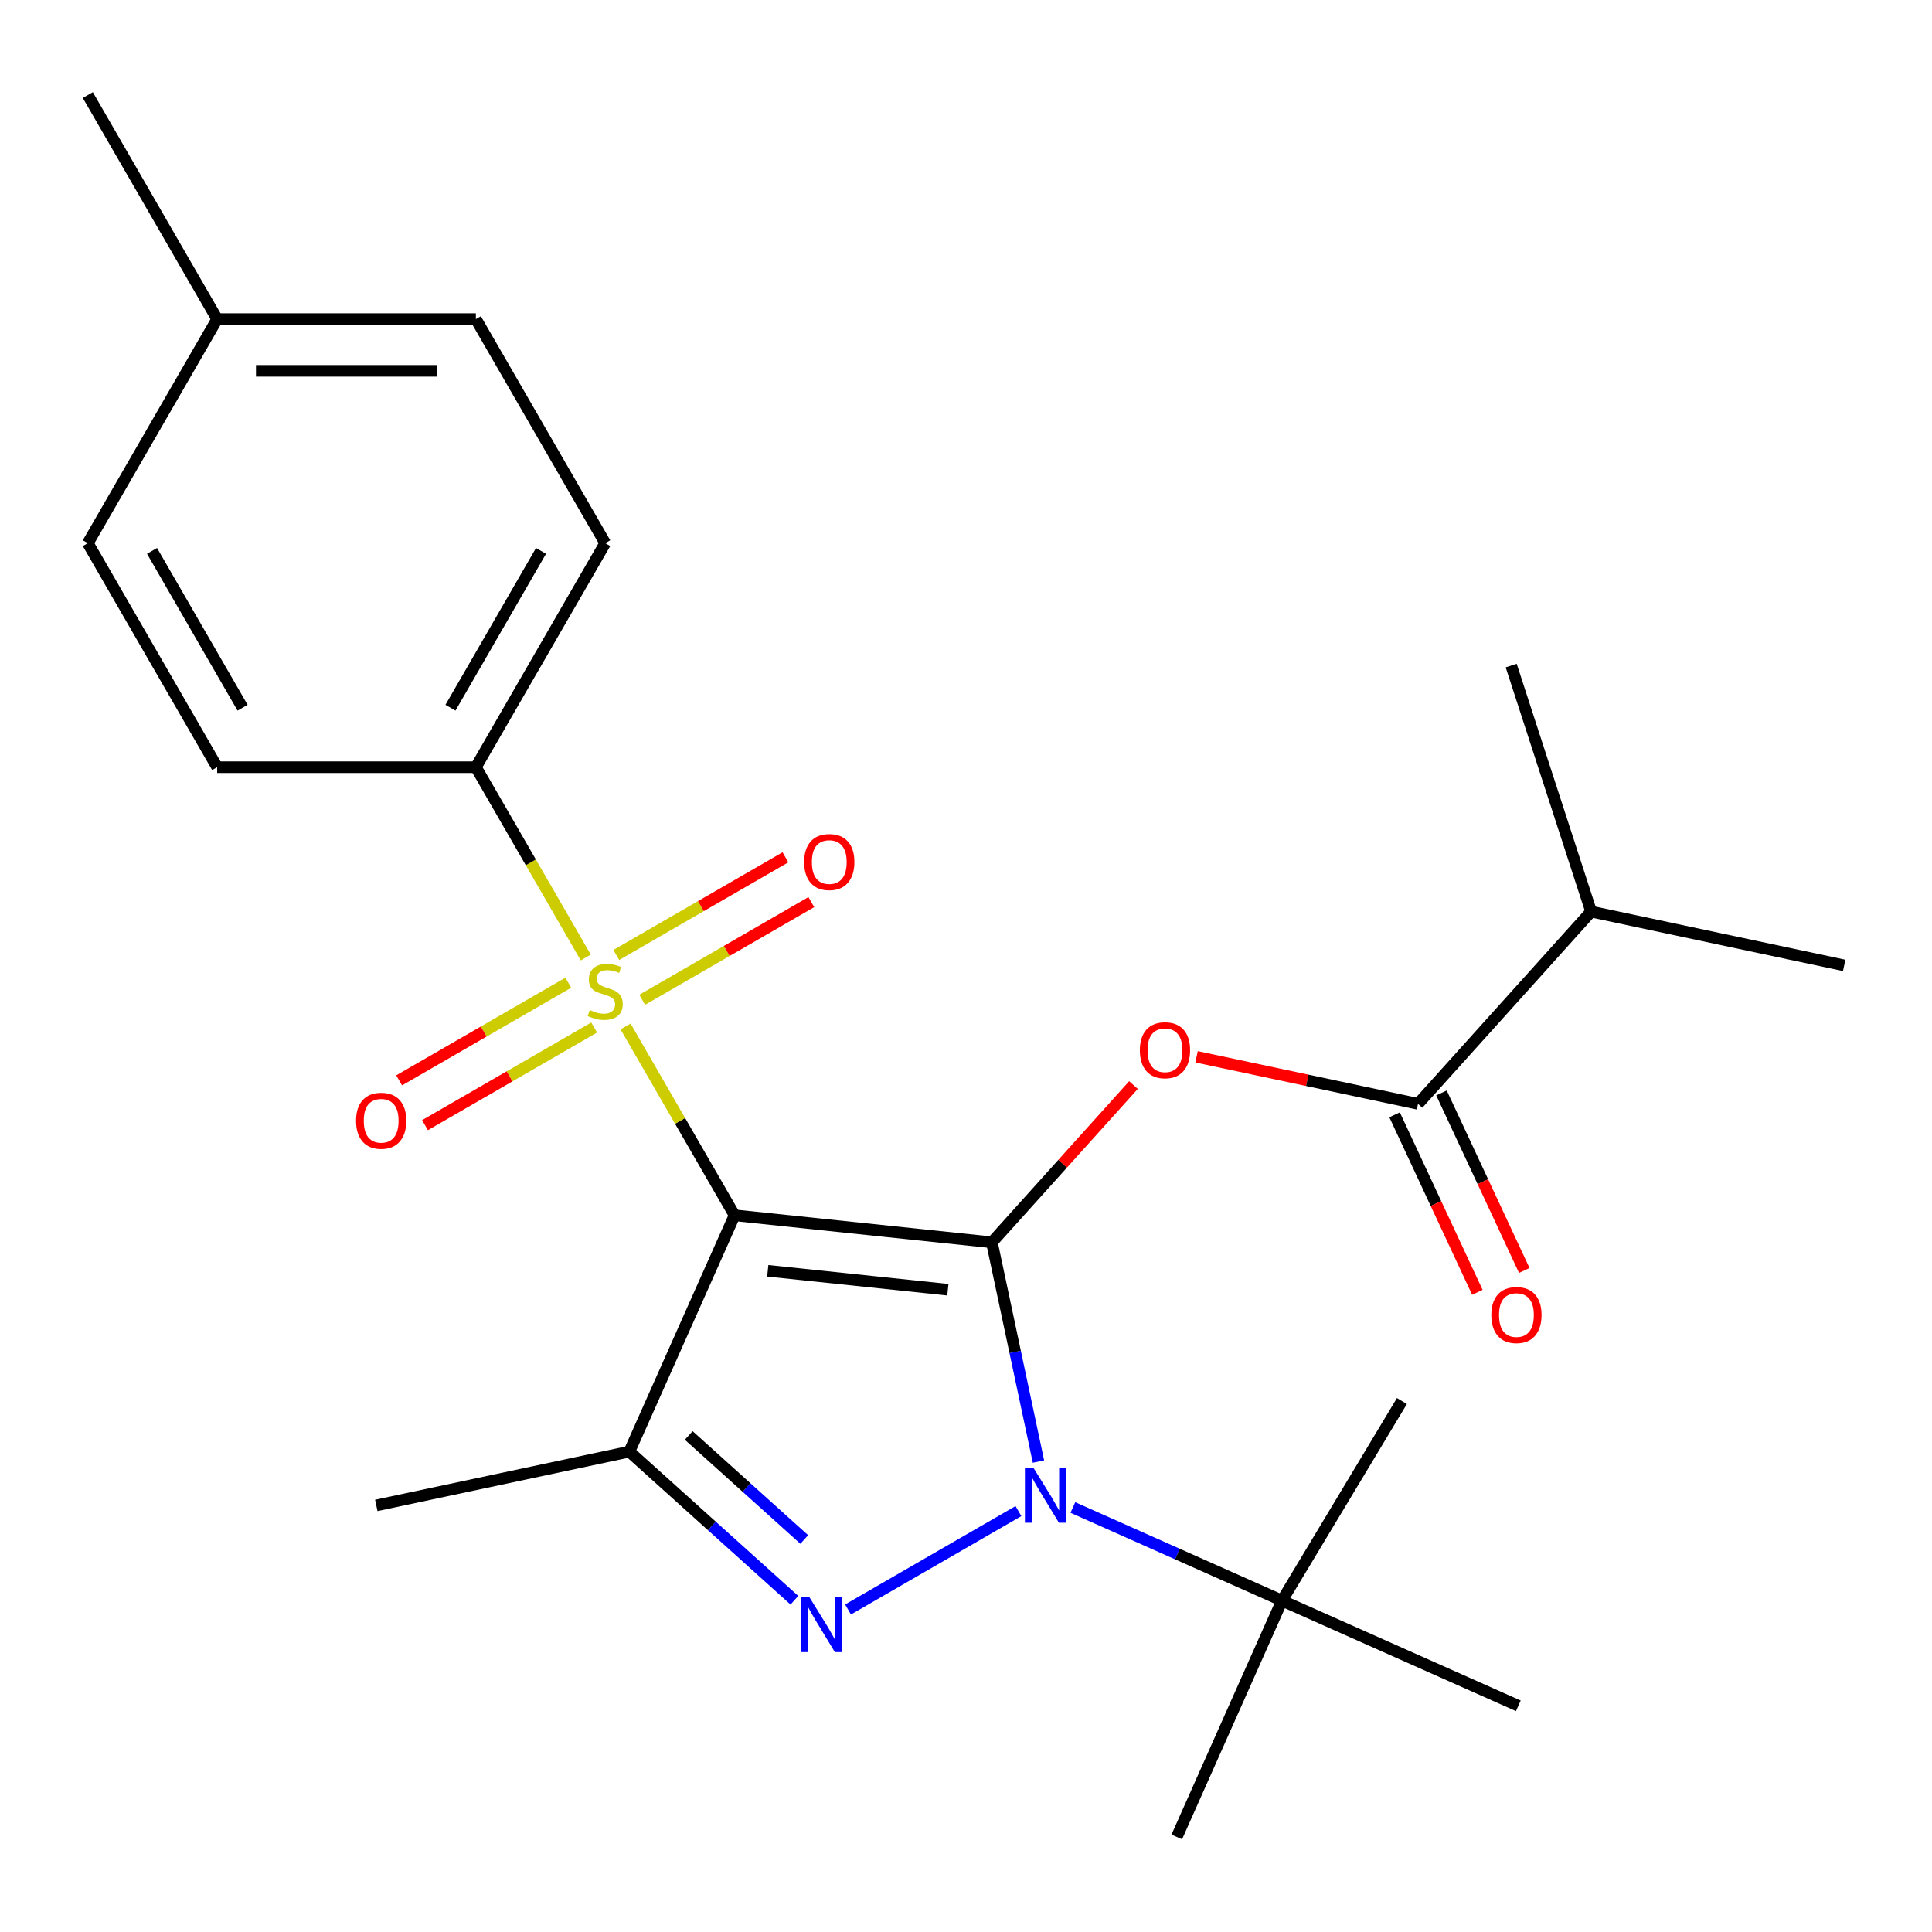 <?xml version='1.0' encoding='iso-8859-1'?>
<svg version='1.1' baseProfile='full'
              xmlns='http://www.w3.org/2000/svg'
                      xmlns:rdkit='http://www.rdkit.org/xml'
                      xmlns:xlink='http://www.w3.org/1999/xlink'
                  xml:space='preserve'
width='1000px' height='1000px' viewBox='0 0 1000 1000'>
<!-- END OF HEADER -->
<rect style='opacity:1.0;fill:#FFFFFF;stroke:none' width='1000' height='1000' x='0' y='0'> </rect>
<path class='bond-0' d='M 513.388,643.026 L 380.217,629.029' style='fill:none;fill-rule:evenodd;stroke:#000000;stroke-width:6px;stroke-linecap:butt;stroke-linejoin:miter;stroke-opacity:1' />
<path class='bond-0' d='M 490.613,667.56 L 397.393,657.762' style='fill:none;fill-rule:evenodd;stroke:#000000;stroke-width:6px;stroke-linecap:butt;stroke-linejoin:miter;stroke-opacity:1' />
<path class='bond-1' d='M 513.388,643.026 L 525.448,699.761' style='fill:none;fill-rule:evenodd;stroke:#000000;stroke-width:6px;stroke-linecap:butt;stroke-linejoin:miter;stroke-opacity:1' />
<path class='bond-1' d='M 525.448,699.761 L 537.507,756.497' style='fill:none;fill-rule:evenodd;stroke:#0000FF;stroke-width:6px;stroke-linecap:butt;stroke-linejoin:miter;stroke-opacity:1' />
<path class='bond-5' d='M 513.388,643.026 L 550.036,602.324' style='fill:none;fill-rule:evenodd;stroke:#000000;stroke-width:6px;stroke-linecap:butt;stroke-linejoin:miter;stroke-opacity:1' />
<path class='bond-5' d='M 550.036,602.324 L 586.684,561.622' style='fill:none;fill-rule:evenodd;stroke:#FF0000;stroke-width:6px;stroke-linecap:butt;stroke-linejoin:miter;stroke-opacity:1' />
<path class='bond-2' d='M 380.217,629.029 L 352.002,580.16' style='fill:none;fill-rule:evenodd;stroke:#000000;stroke-width:6px;stroke-linecap:butt;stroke-linejoin:miter;stroke-opacity:1' />
<path class='bond-2' d='M 352.002,580.16 L 323.788,531.291' style='fill:none;fill-rule:evenodd;stroke:#CCCC00;stroke-width:6px;stroke-linecap:butt;stroke-linejoin:miter;stroke-opacity:1' />
<path class='bond-4' d='M 380.217,629.029 L 325.753,751.357' style='fill:none;fill-rule:evenodd;stroke:#000000;stroke-width:6px;stroke-linecap:butt;stroke-linejoin:miter;stroke-opacity:1' />
<path class='bond-3' d='M 527.141,782.138 L 438.944,833.058' style='fill:none;fill-rule:evenodd;stroke:#0000FF;stroke-width:6px;stroke-linecap:butt;stroke-linejoin:miter;stroke-opacity:1' />
<path class='bond-8' d='M 555.316,780.277 L 609.436,804.372' style='fill:none;fill-rule:evenodd;stroke:#0000FF;stroke-width:6px;stroke-linecap:butt;stroke-linejoin:miter;stroke-opacity:1' />
<path class='bond-8' d='M 609.436,804.372 L 663.557,828.468' style='fill:none;fill-rule:evenodd;stroke:#000000;stroke-width:6px;stroke-linecap:butt;stroke-linejoin:miter;stroke-opacity:1' />
<path class='bond-7' d='M 303.179,495.596 L 274.746,446.347' style='fill:none;fill-rule:evenodd;stroke:#CCCC00;stroke-width:6px;stroke-linecap:butt;stroke-linejoin:miter;stroke-opacity:1' />
<path class='bond-7' d='M 274.746,446.347 L 246.312,397.099' style='fill:none;fill-rule:evenodd;stroke:#000000;stroke-width:6px;stroke-linecap:butt;stroke-linejoin:miter;stroke-opacity:1' />
<path class='bond-9' d='M 294.141,508.642 L 250.367,533.915' style='fill:none;fill-rule:evenodd;stroke:#CCCC00;stroke-width:6px;stroke-linecap:butt;stroke-linejoin:miter;stroke-opacity:1' />
<path class='bond-9' d='M 250.367,533.915 L 206.593,559.188' style='fill:none;fill-rule:evenodd;stroke:#FF0000;stroke-width:6px;stroke-linecap:butt;stroke-linejoin:miter;stroke-opacity:1' />
<path class='bond-9' d='M 307.532,531.835 L 263.758,557.108' style='fill:none;fill-rule:evenodd;stroke:#CCCC00;stroke-width:6px;stroke-linecap:butt;stroke-linejoin:miter;stroke-opacity:1' />
<path class='bond-9' d='M 263.758,557.108 L 219.983,582.381' style='fill:none;fill-rule:evenodd;stroke:#FF0000;stroke-width:6px;stroke-linecap:butt;stroke-linejoin:miter;stroke-opacity:1' />
<path class='bond-10' d='M 332.387,517.485 L 376.162,492.212' style='fill:none;fill-rule:evenodd;stroke:#CCCC00;stroke-width:6px;stroke-linecap:butt;stroke-linejoin:miter;stroke-opacity:1' />
<path class='bond-10' d='M 376.162,492.212 L 419.936,466.939' style='fill:none;fill-rule:evenodd;stroke:#FF0000;stroke-width:6px;stroke-linecap:butt;stroke-linejoin:miter;stroke-opacity:1' />
<path class='bond-10' d='M 318.997,494.292 L 362.771,469.019' style='fill:none;fill-rule:evenodd;stroke:#CCCC00;stroke-width:6px;stroke-linecap:butt;stroke-linejoin:miter;stroke-opacity:1' />
<path class='bond-10' d='M 362.771,469.019 L 406.545,443.746' style='fill:none;fill-rule:evenodd;stroke:#FF0000;stroke-width:6px;stroke-linecap:butt;stroke-linejoin:miter;stroke-opacity:1' />
<path class='bond-25' d='M 411.176,828.272 L 368.464,789.815' style='fill:none;fill-rule:evenodd;stroke:#0000FF;stroke-width:6px;stroke-linecap:butt;stroke-linejoin:miter;stroke-opacity:1' />
<path class='bond-25' d='M 368.464,789.815 L 325.753,751.357' style='fill:none;fill-rule:evenodd;stroke:#000000;stroke-width:6px;stroke-linecap:butt;stroke-linejoin:miter;stroke-opacity:1' />
<path class='bond-25' d='M 416.282,796.833 L 386.384,769.912' style='fill:none;fill-rule:evenodd;stroke:#0000FF;stroke-width:6px;stroke-linecap:butt;stroke-linejoin:miter;stroke-opacity:1' />
<path class='bond-25' d='M 386.384,769.912 L 356.486,742.992' style='fill:none;fill-rule:evenodd;stroke:#000000;stroke-width:6px;stroke-linecap:butt;stroke-linejoin:miter;stroke-opacity:1' />
<path class='bond-15' d='M 325.753,751.357 L 194.774,779.197' style='fill:none;fill-rule:evenodd;stroke:#000000;stroke-width:6px;stroke-linecap:butt;stroke-linejoin:miter;stroke-opacity:1' />
<path class='bond-6' d='M 619.336,546.99 L 676.651,559.172' style='fill:none;fill-rule:evenodd;stroke:#FF0000;stroke-width:6px;stroke-linecap:butt;stroke-linejoin:miter;stroke-opacity:1' />
<path class='bond-6' d='M 676.651,559.172 L 733.967,571.355' style='fill:none;fill-rule:evenodd;stroke:#000000;stroke-width:6px;stroke-linecap:butt;stroke-linejoin:miter;stroke-opacity:1' />
<path class='bond-11' d='M 721.831,577.015 L 743.257,622.959' style='fill:none;fill-rule:evenodd;stroke:#000000;stroke-width:6px;stroke-linecap:butt;stroke-linejoin:miter;stroke-opacity:1' />
<path class='bond-11' d='M 743.257,622.959 L 764.683,668.904' style='fill:none;fill-rule:evenodd;stroke:#FF0000;stroke-width:6px;stroke-linecap:butt;stroke-linejoin:miter;stroke-opacity:1' />
<path class='bond-11' d='M 746.103,565.696 L 767.528,611.64' style='fill:none;fill-rule:evenodd;stroke:#000000;stroke-width:6px;stroke-linecap:butt;stroke-linejoin:miter;stroke-opacity:1' />
<path class='bond-11' d='M 767.528,611.64 L 788.954,657.585' style='fill:none;fill-rule:evenodd;stroke:#FF0000;stroke-width:6px;stroke-linecap:butt;stroke-linejoin:miter;stroke-opacity:1' />
<path class='bond-14' d='M 733.967,571.355 L 823.567,471.844' style='fill:none;fill-rule:evenodd;stroke:#000000;stroke-width:6px;stroke-linecap:butt;stroke-linejoin:miter;stroke-opacity:1' />
<path class='bond-12' d='M 246.312,397.099 L 313.264,281.134' style='fill:none;fill-rule:evenodd;stroke:#000000;stroke-width:6px;stroke-linecap:butt;stroke-linejoin:miter;stroke-opacity:1' />
<path class='bond-12' d='M 233.162,366.313 L 280.028,285.138' style='fill:none;fill-rule:evenodd;stroke:#000000;stroke-width:6px;stroke-linecap:butt;stroke-linejoin:miter;stroke-opacity:1' />
<path class='bond-13' d='M 246.312,397.099 L 112.407,397.099' style='fill:none;fill-rule:evenodd;stroke:#000000;stroke-width:6px;stroke-linecap:butt;stroke-linejoin:miter;stroke-opacity:1' />
<path class='bond-19' d='M 663.557,828.468 L 725.629,725.169' style='fill:none;fill-rule:evenodd;stroke:#000000;stroke-width:6px;stroke-linecap:butt;stroke-linejoin:miter;stroke-opacity:1' />
<path class='bond-20' d='M 663.557,828.468 L 609.093,950.797' style='fill:none;fill-rule:evenodd;stroke:#000000;stroke-width:6px;stroke-linecap:butt;stroke-linejoin:miter;stroke-opacity:1' />
<path class='bond-21' d='M 663.557,828.468 L 785.885,882.932' style='fill:none;fill-rule:evenodd;stroke:#000000;stroke-width:6px;stroke-linecap:butt;stroke-linejoin:miter;stroke-opacity:1' />
<path class='bond-16' d='M 313.264,281.134 L 246.312,165.168' style='fill:none;fill-rule:evenodd;stroke:#000000;stroke-width:6px;stroke-linecap:butt;stroke-linejoin:miter;stroke-opacity:1' />
<path class='bond-17' d='M 112.407,397.099 L 45.455,281.134' style='fill:none;fill-rule:evenodd;stroke:#000000;stroke-width:6px;stroke-linecap:butt;stroke-linejoin:miter;stroke-opacity:1' />
<path class='bond-17' d='M 125.557,366.313 L 78.69,285.138' style='fill:none;fill-rule:evenodd;stroke:#000000;stroke-width:6px;stroke-linecap:butt;stroke-linejoin:miter;stroke-opacity:1' />
<path class='bond-22' d='M 823.567,471.844 L 954.545,499.685' style='fill:none;fill-rule:evenodd;stroke:#000000;stroke-width:6px;stroke-linecap:butt;stroke-linejoin:miter;stroke-opacity:1' />
<path class='bond-23' d='M 823.567,471.844 L 782.188,344.493' style='fill:none;fill-rule:evenodd;stroke:#000000;stroke-width:6px;stroke-linecap:butt;stroke-linejoin:miter;stroke-opacity:1' />
<path class='bond-26' d='M 246.312,165.168 L 112.407,165.168' style='fill:none;fill-rule:evenodd;stroke:#000000;stroke-width:6px;stroke-linecap:butt;stroke-linejoin:miter;stroke-opacity:1' />
<path class='bond-26' d='M 226.226,191.949 L 132.493,191.949' style='fill:none;fill-rule:evenodd;stroke:#000000;stroke-width:6px;stroke-linecap:butt;stroke-linejoin:miter;stroke-opacity:1' />
<path class='bond-18' d='M 45.455,281.134 L 112.407,165.168' style='fill:none;fill-rule:evenodd;stroke:#000000;stroke-width:6px;stroke-linecap:butt;stroke-linejoin:miter;stroke-opacity:1' />
<path class='bond-24' d='M 112.407,165.168 L 45.455,49.203' style='fill:none;fill-rule:evenodd;stroke:#000000;stroke-width:6px;stroke-linecap:butt;stroke-linejoin:miter;stroke-opacity:1' />
<path  class='atom-2' d='M 534.969 759.844
L 544.249 774.844
Q 545.169 776.324, 546.649 779.004
Q 548.129 781.684, 548.209 781.844
L 548.209 759.844
L 551.969 759.844
L 551.969 788.164
L 548.089 788.164
L 538.129 771.764
Q 536.969 769.844, 535.729 767.644
Q 534.529 765.444, 534.169 764.764
L 534.169 788.164
L 530.489 788.164
L 530.489 759.844
L 534.969 759.844
' fill='#0000FF'/>
<path  class='atom-3' d='M 305.264 522.784
Q 305.584 522.904, 306.904 523.464
Q 308.224 524.024, 309.664 524.384
Q 311.144 524.704, 312.584 524.704
Q 315.264 524.704, 316.824 523.424
Q 318.384 522.104, 318.384 519.824
Q 318.384 518.264, 317.584 517.304
Q 316.824 516.344, 315.624 515.824
Q 314.424 515.304, 312.424 514.704
Q 309.904 513.944, 308.384 513.224
Q 306.904 512.504, 305.824 510.984
Q 304.784 509.464, 304.784 506.904
Q 304.784 503.344, 307.184 501.144
Q 309.624 498.944, 314.424 498.944
Q 317.704 498.944, 321.424 500.504
L 320.504 503.584
Q 317.104 502.184, 314.544 502.184
Q 311.784 502.184, 310.264 503.344
Q 308.744 504.464, 308.784 506.424
Q 308.784 507.944, 309.544 508.864
Q 310.344 509.784, 311.464 510.304
Q 312.624 510.824, 314.544 511.424
Q 317.104 512.224, 318.624 513.024
Q 320.144 513.824, 321.224 515.464
Q 322.344 517.064, 322.344 519.824
Q 322.344 523.744, 319.704 525.864
Q 317.104 527.944, 312.744 527.944
Q 310.224 527.944, 308.304 527.384
Q 306.424 526.864, 304.184 525.944
L 305.264 522.784
' fill='#CCCC00'/>
<path  class='atom-4' d='M 419.004 826.797
L 428.284 841.797
Q 429.204 843.277, 430.684 845.957
Q 432.164 848.637, 432.244 848.797
L 432.244 826.797
L 436.004 826.797
L 436.004 855.117
L 432.124 855.117
L 422.164 838.717
Q 421.004 836.797, 419.764 834.597
Q 418.564 832.397, 418.204 831.717
L 418.204 855.117
L 414.524 855.117
L 414.524 826.797
L 419.004 826.797
' fill='#0000FF'/>
<path  class='atom-6' d='M 589.988 543.595
Q 589.988 536.795, 593.348 532.995
Q 596.708 529.195, 602.988 529.195
Q 609.268 529.195, 612.628 532.995
Q 615.988 536.795, 615.988 543.595
Q 615.988 550.475, 612.588 554.395
Q 609.188 558.275, 602.988 558.275
Q 596.748 558.275, 593.348 554.395
Q 589.988 550.515, 589.988 543.595
M 602.988 555.075
Q 607.308 555.075, 609.628 552.195
Q 611.988 549.275, 611.988 543.595
Q 611.988 538.035, 609.628 535.235
Q 607.308 532.395, 602.988 532.395
Q 598.668 532.395, 596.308 535.195
Q 593.988 537.995, 593.988 543.595
Q 593.988 549.315, 596.308 552.195
Q 598.668 555.075, 602.988 555.075
' fill='#FF0000'/>
<path  class='atom-10' d='M 184.299 580.096
Q 184.299 573.296, 187.659 569.496
Q 191.019 565.696, 197.299 565.696
Q 203.579 565.696, 206.939 569.496
Q 210.299 573.296, 210.299 580.096
Q 210.299 586.976, 206.899 590.896
Q 203.499 594.776, 197.299 594.776
Q 191.059 594.776, 187.659 590.896
Q 184.299 587.016, 184.299 580.096
M 197.299 591.576
Q 201.619 591.576, 203.939 588.696
Q 206.299 585.776, 206.299 580.096
Q 206.299 574.536, 203.939 571.736
Q 201.619 568.896, 197.299 568.896
Q 192.979 568.896, 190.619 571.696
Q 188.299 574.496, 188.299 580.096
Q 188.299 585.816, 190.619 588.696
Q 192.979 591.576, 197.299 591.576
' fill='#FF0000'/>
<path  class='atom-11' d='M 416.229 446.191
Q 416.229 439.391, 419.589 435.591
Q 422.949 431.791, 429.229 431.791
Q 435.509 431.791, 438.869 435.591
Q 442.229 439.391, 442.229 446.191
Q 442.229 453.071, 438.829 456.991
Q 435.429 460.871, 429.229 460.871
Q 422.989 460.871, 419.589 456.991
Q 416.229 453.111, 416.229 446.191
M 429.229 457.671
Q 433.549 457.671, 435.869 454.791
Q 438.229 451.871, 438.229 446.191
Q 438.229 440.631, 435.869 437.831
Q 433.549 434.991, 429.229 434.991
Q 424.909 434.991, 422.549 437.791
Q 420.229 440.591, 420.229 446.191
Q 420.229 451.911, 422.549 454.791
Q 424.909 457.671, 429.229 457.671
' fill='#FF0000'/>
<path  class='atom-12' d='M 771.901 680.657
Q 771.901 673.857, 775.261 670.057
Q 778.621 666.257, 784.901 666.257
Q 791.181 666.257, 794.541 670.057
Q 797.901 673.857, 797.901 680.657
Q 797.901 687.537, 794.501 691.457
Q 791.101 695.337, 784.901 695.337
Q 778.661 695.337, 775.261 691.457
Q 771.901 687.577, 771.901 680.657
M 784.901 692.137
Q 789.221 692.137, 791.541 689.257
Q 793.901 686.337, 793.901 680.657
Q 793.901 675.097, 791.541 672.297
Q 789.221 669.457, 784.901 669.457
Q 780.581 669.457, 778.221 672.257
Q 775.901 675.057, 775.901 680.657
Q 775.901 686.377, 778.221 689.257
Q 780.581 692.137, 784.901 692.137
' fill='#FF0000'/>
</svg>
